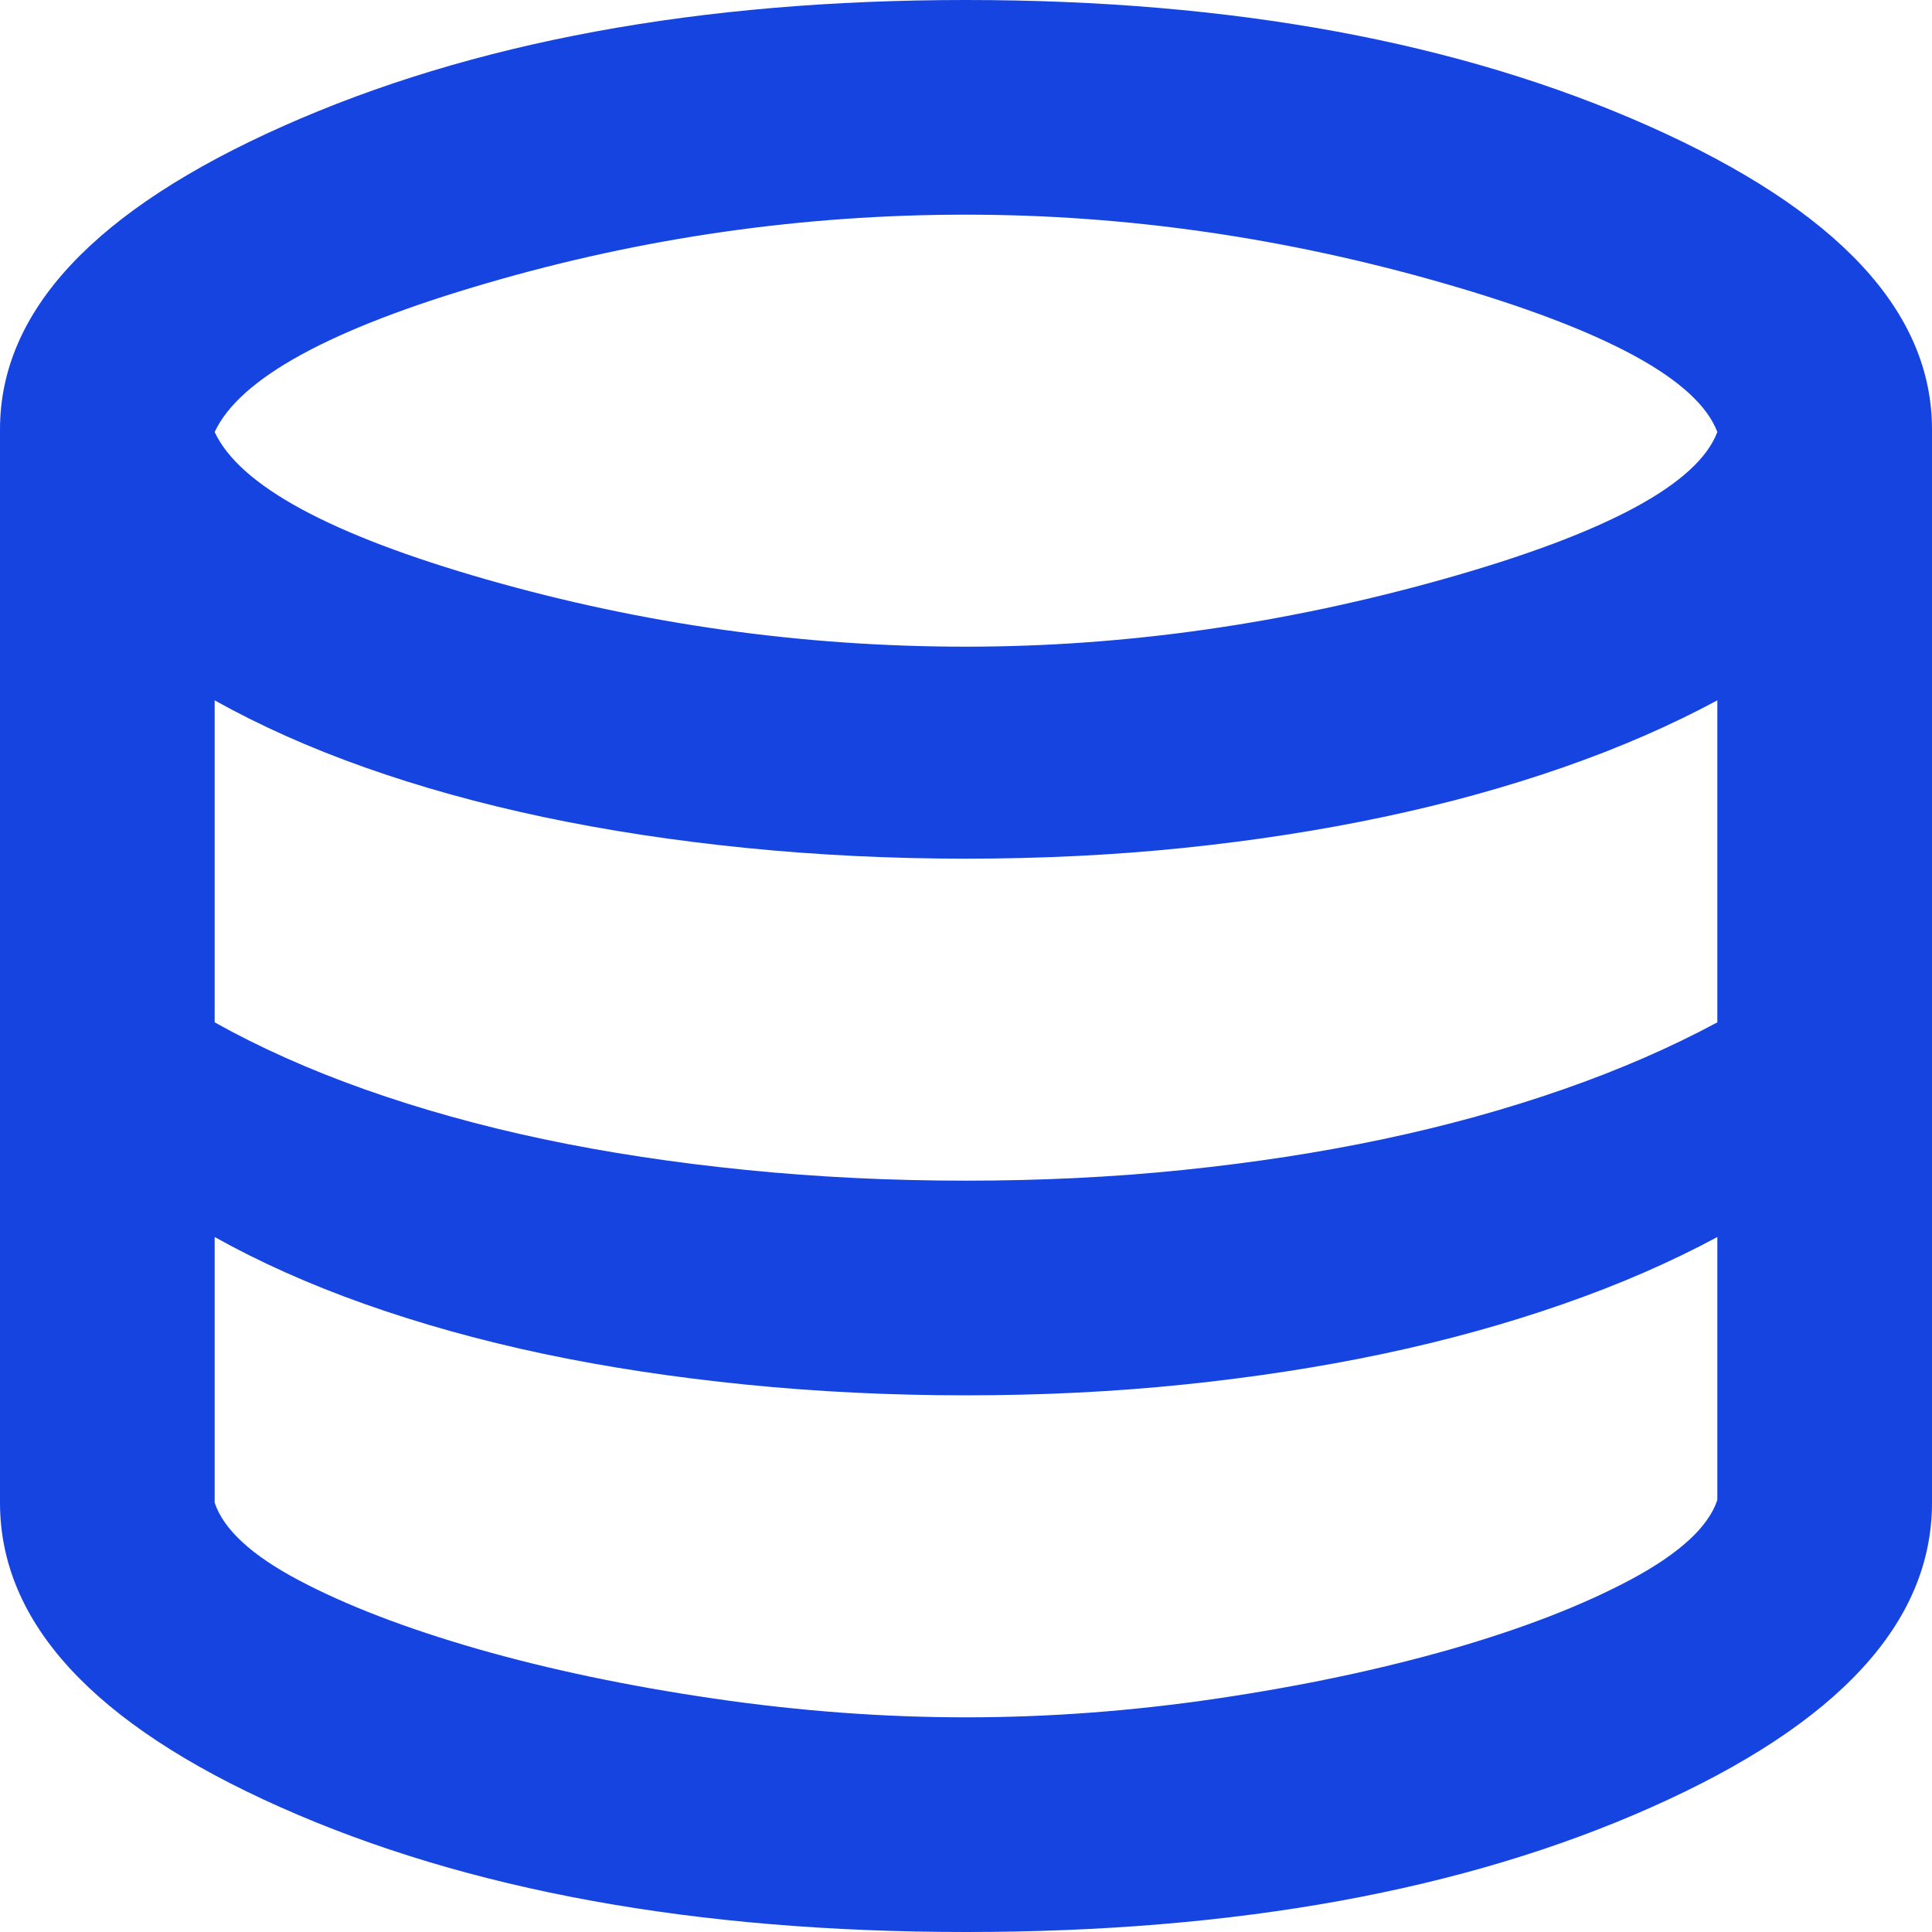 <svg width="18" height="18" viewBox="0 0 18 18" fill="none" xmlns="http://www.w3.org/2000/svg">
<path d="M9 18C6.483 18 4.354 17.613 2.612 16.837C0.871 16.062 0 15.117 0 14V4C0 2.9 0.879 1.958 2.638 1.175C4.396 0.392 6.517 0 9 0C11.483 0 13.604 0.392 15.363 1.175C17.121 1.958 18 2.9 18 4V14C18 15.117 17.129 16.062 15.387 16.837C13.646 17.613 11.517 18 9 18ZM9 6.025C10.483 6.025 11.975 5.812 13.475 5.388C14.975 4.963 15.817 4.508 16 4.025C15.817 3.542 14.979 3.083 13.488 2.65C11.996 2.217 10.5 2 9 2C7.483 2 5.996 2.212 4.537 2.638C3.079 3.062 2.233 3.525 2 4.025C2.233 4.525 3.079 4.983 4.537 5.4C5.996 5.817 7.483 6.025 9 6.025ZM9 11C9.7 11 10.375 10.967 11.025 10.9C11.675 10.833 12.296 10.738 12.887 10.613C13.479 10.488 14.037 10.333 14.562 10.15C15.088 9.967 15.567 9.758 16 9.525V6.525C15.567 6.758 15.088 6.967 14.562 7.15C14.037 7.333 13.479 7.487 12.887 7.612C12.296 7.737 11.675 7.833 11.025 7.9C10.375 7.967 9.7 8 9 8C8.3 8 7.617 7.967 6.95 7.9C6.283 7.833 5.654 7.737 5.062 7.612C4.471 7.487 3.917 7.333 3.4 7.15C2.883 6.967 2.417 6.758 2 6.525V9.525C2.417 9.758 2.883 9.967 3.4 10.15C3.917 10.333 4.471 10.488 5.062 10.613C5.654 10.738 6.283 10.833 6.95 10.9C7.617 10.967 8.3 11 9 11ZM9 16C9.767 16 10.546 15.942 11.338 15.825C12.129 15.708 12.858 15.554 13.525 15.363C14.192 15.171 14.75 14.954 15.2 14.713C15.65 14.471 15.917 14.225 16 13.975V11.525C15.567 11.758 15.088 11.967 14.562 12.15C14.037 12.333 13.479 12.488 12.887 12.613C12.296 12.738 11.675 12.833 11.025 12.9C10.375 12.967 9.7 13 9 13C8.3 13 7.617 12.967 6.95 12.9C6.283 12.833 5.654 12.738 5.062 12.613C4.471 12.488 3.917 12.333 3.4 12.15C2.883 11.967 2.417 11.758 2 11.525V14C2.083 14.25 2.346 14.492 2.788 14.725C3.229 14.958 3.783 15.171 4.45 15.363C5.117 15.554 5.85 15.708 6.65 15.825C7.45 15.942 8.233 16 9 16Z" fill="#1644E0"/>
</svg>
